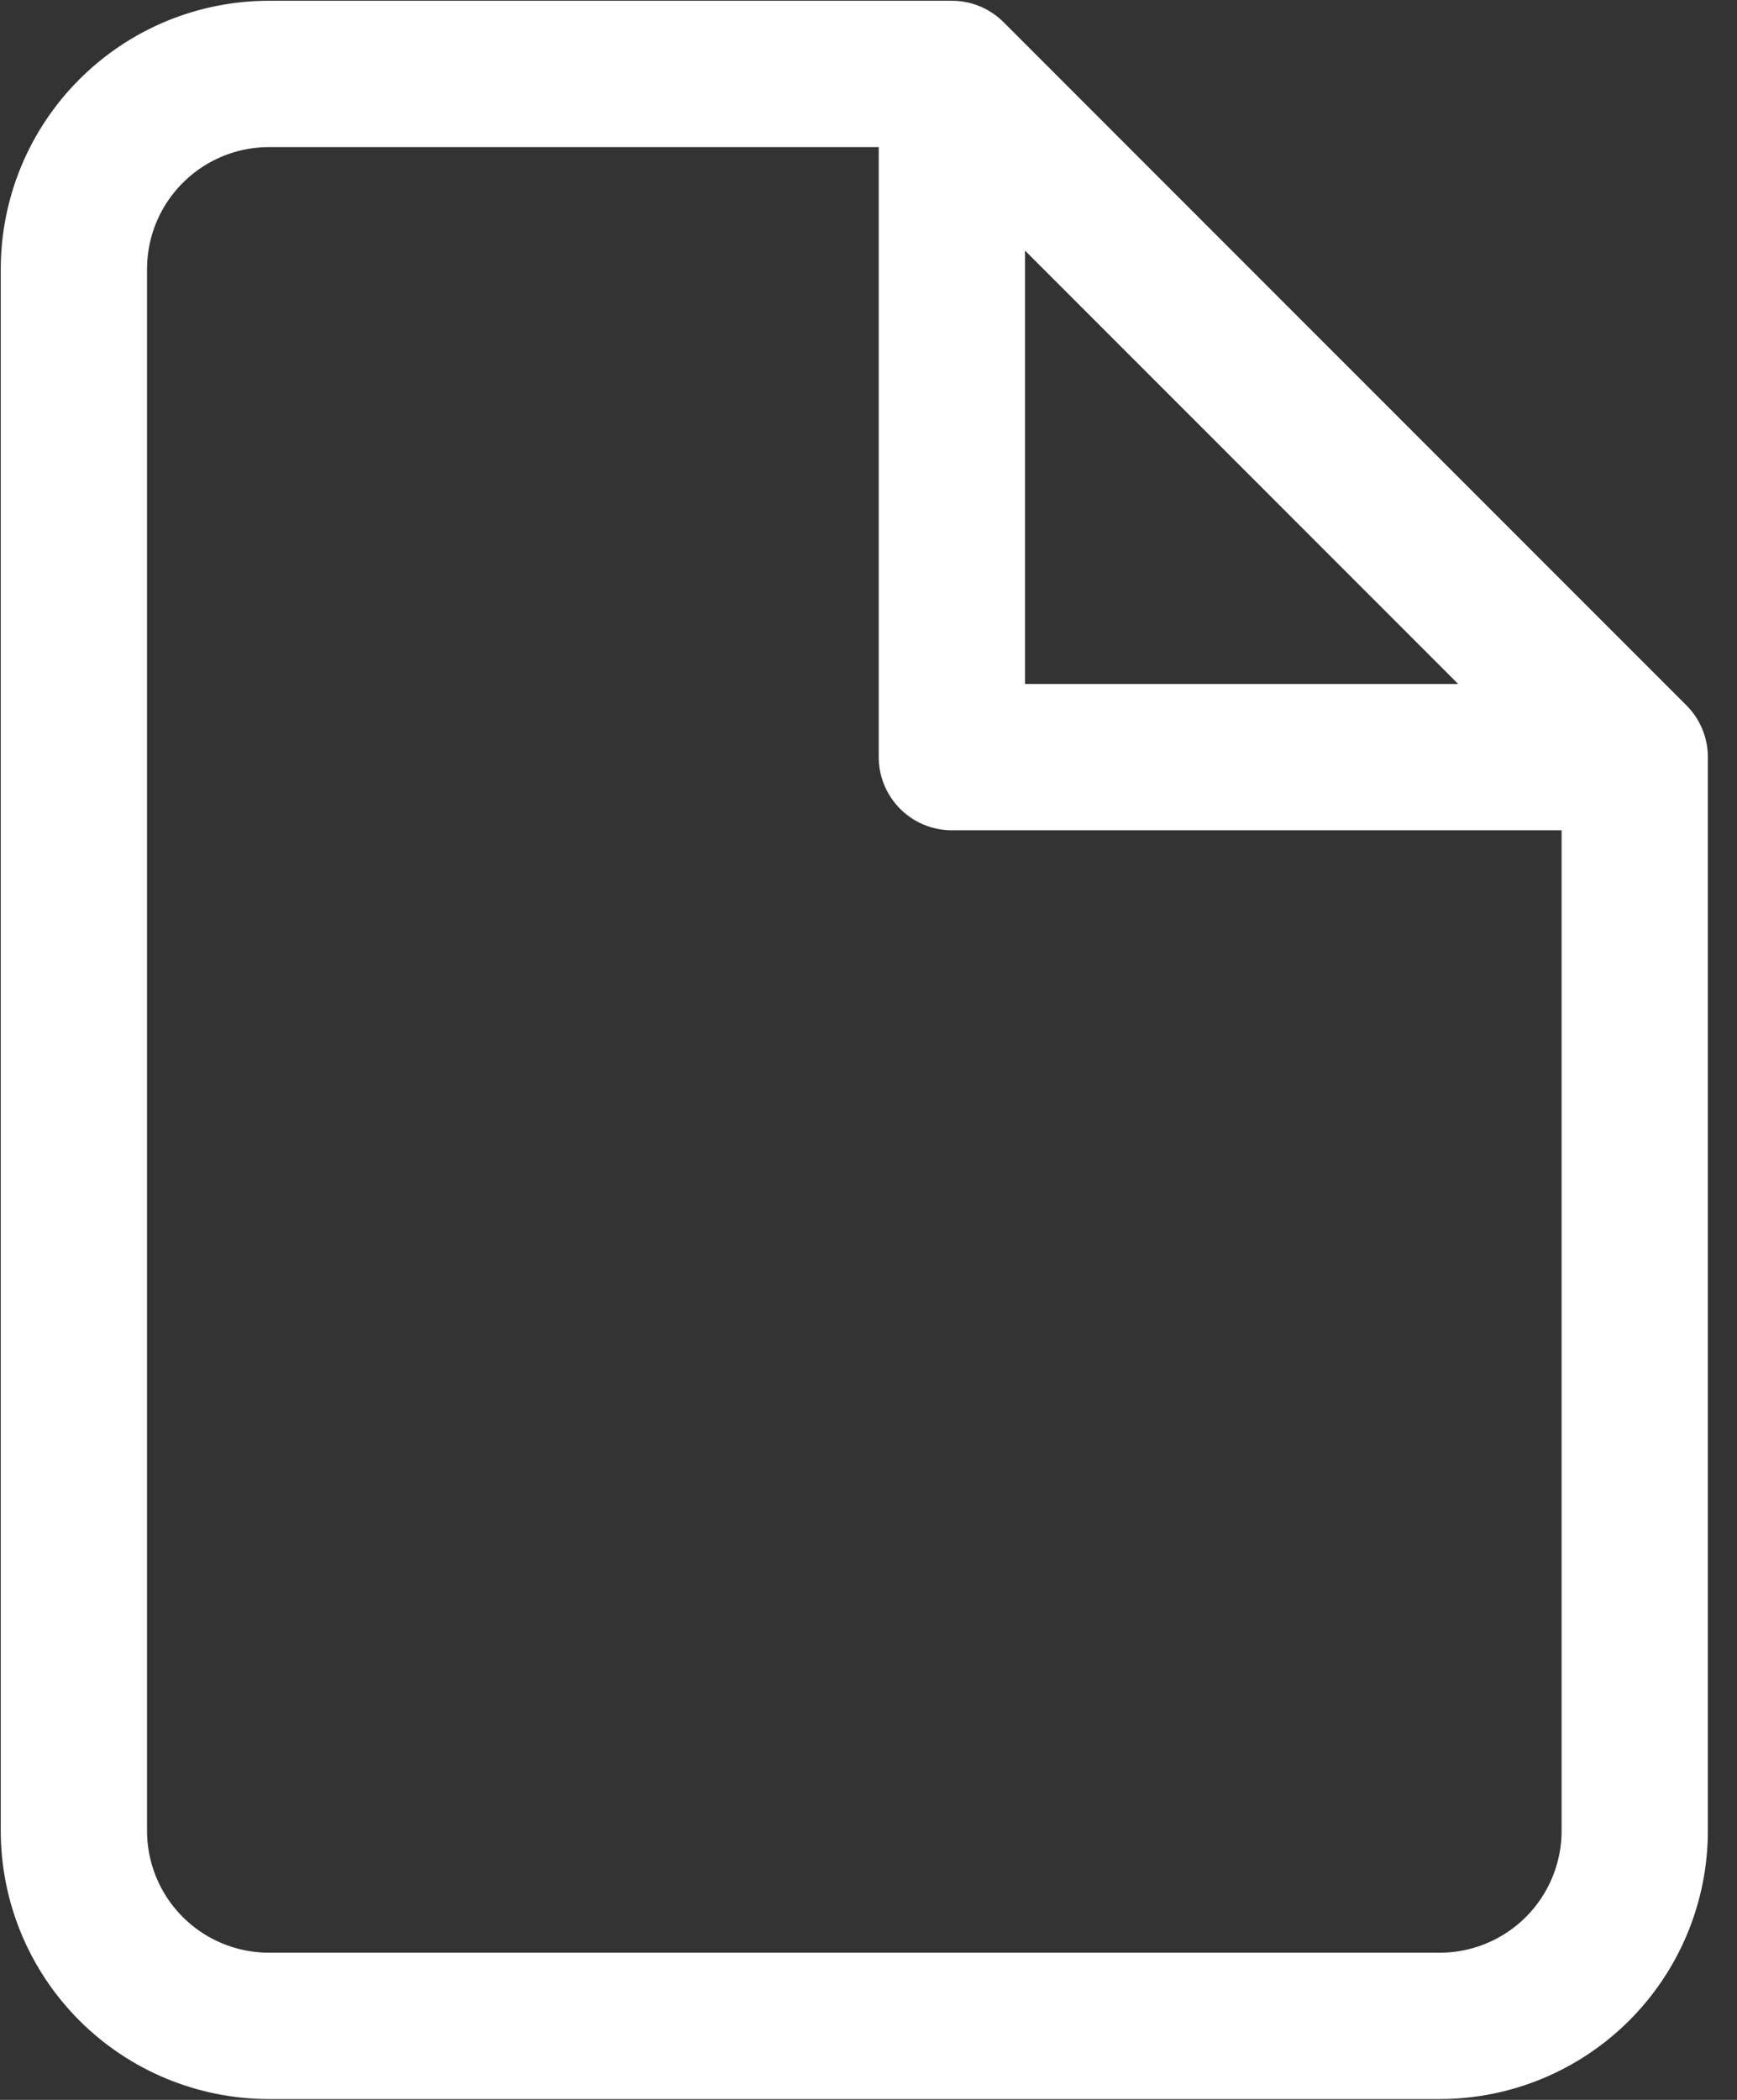 <svg width="24" height="29" viewBox="0 0 24 29" fill="none" xmlns="http://www.w3.org/2000/svg">
<rect x="0" y="0" width="24" height="29" fill="#333333" stroke="none"/>
<path d="M13.152 1.021H3.717C3.002 1.021 2.316 1.305 1.811 1.811C1.305 2.316 1.021 3.002 1.021 3.717V25.283C1.021 25.998 1.305 26.683 1.811 27.189C2.316 27.694 3.002 27.978 3.717 27.978H19.891C20.606 27.978 21.292 27.694 21.797 27.189C22.303 26.683 22.587 25.998 22.587 25.283V10.456M13.152 1.021L22.587 10.456M13.152 1.021V10.456H22.587" stroke="white" stroke-width="2.021" stroke-linecap="round" stroke-linejoin="round"/>
</svg>
